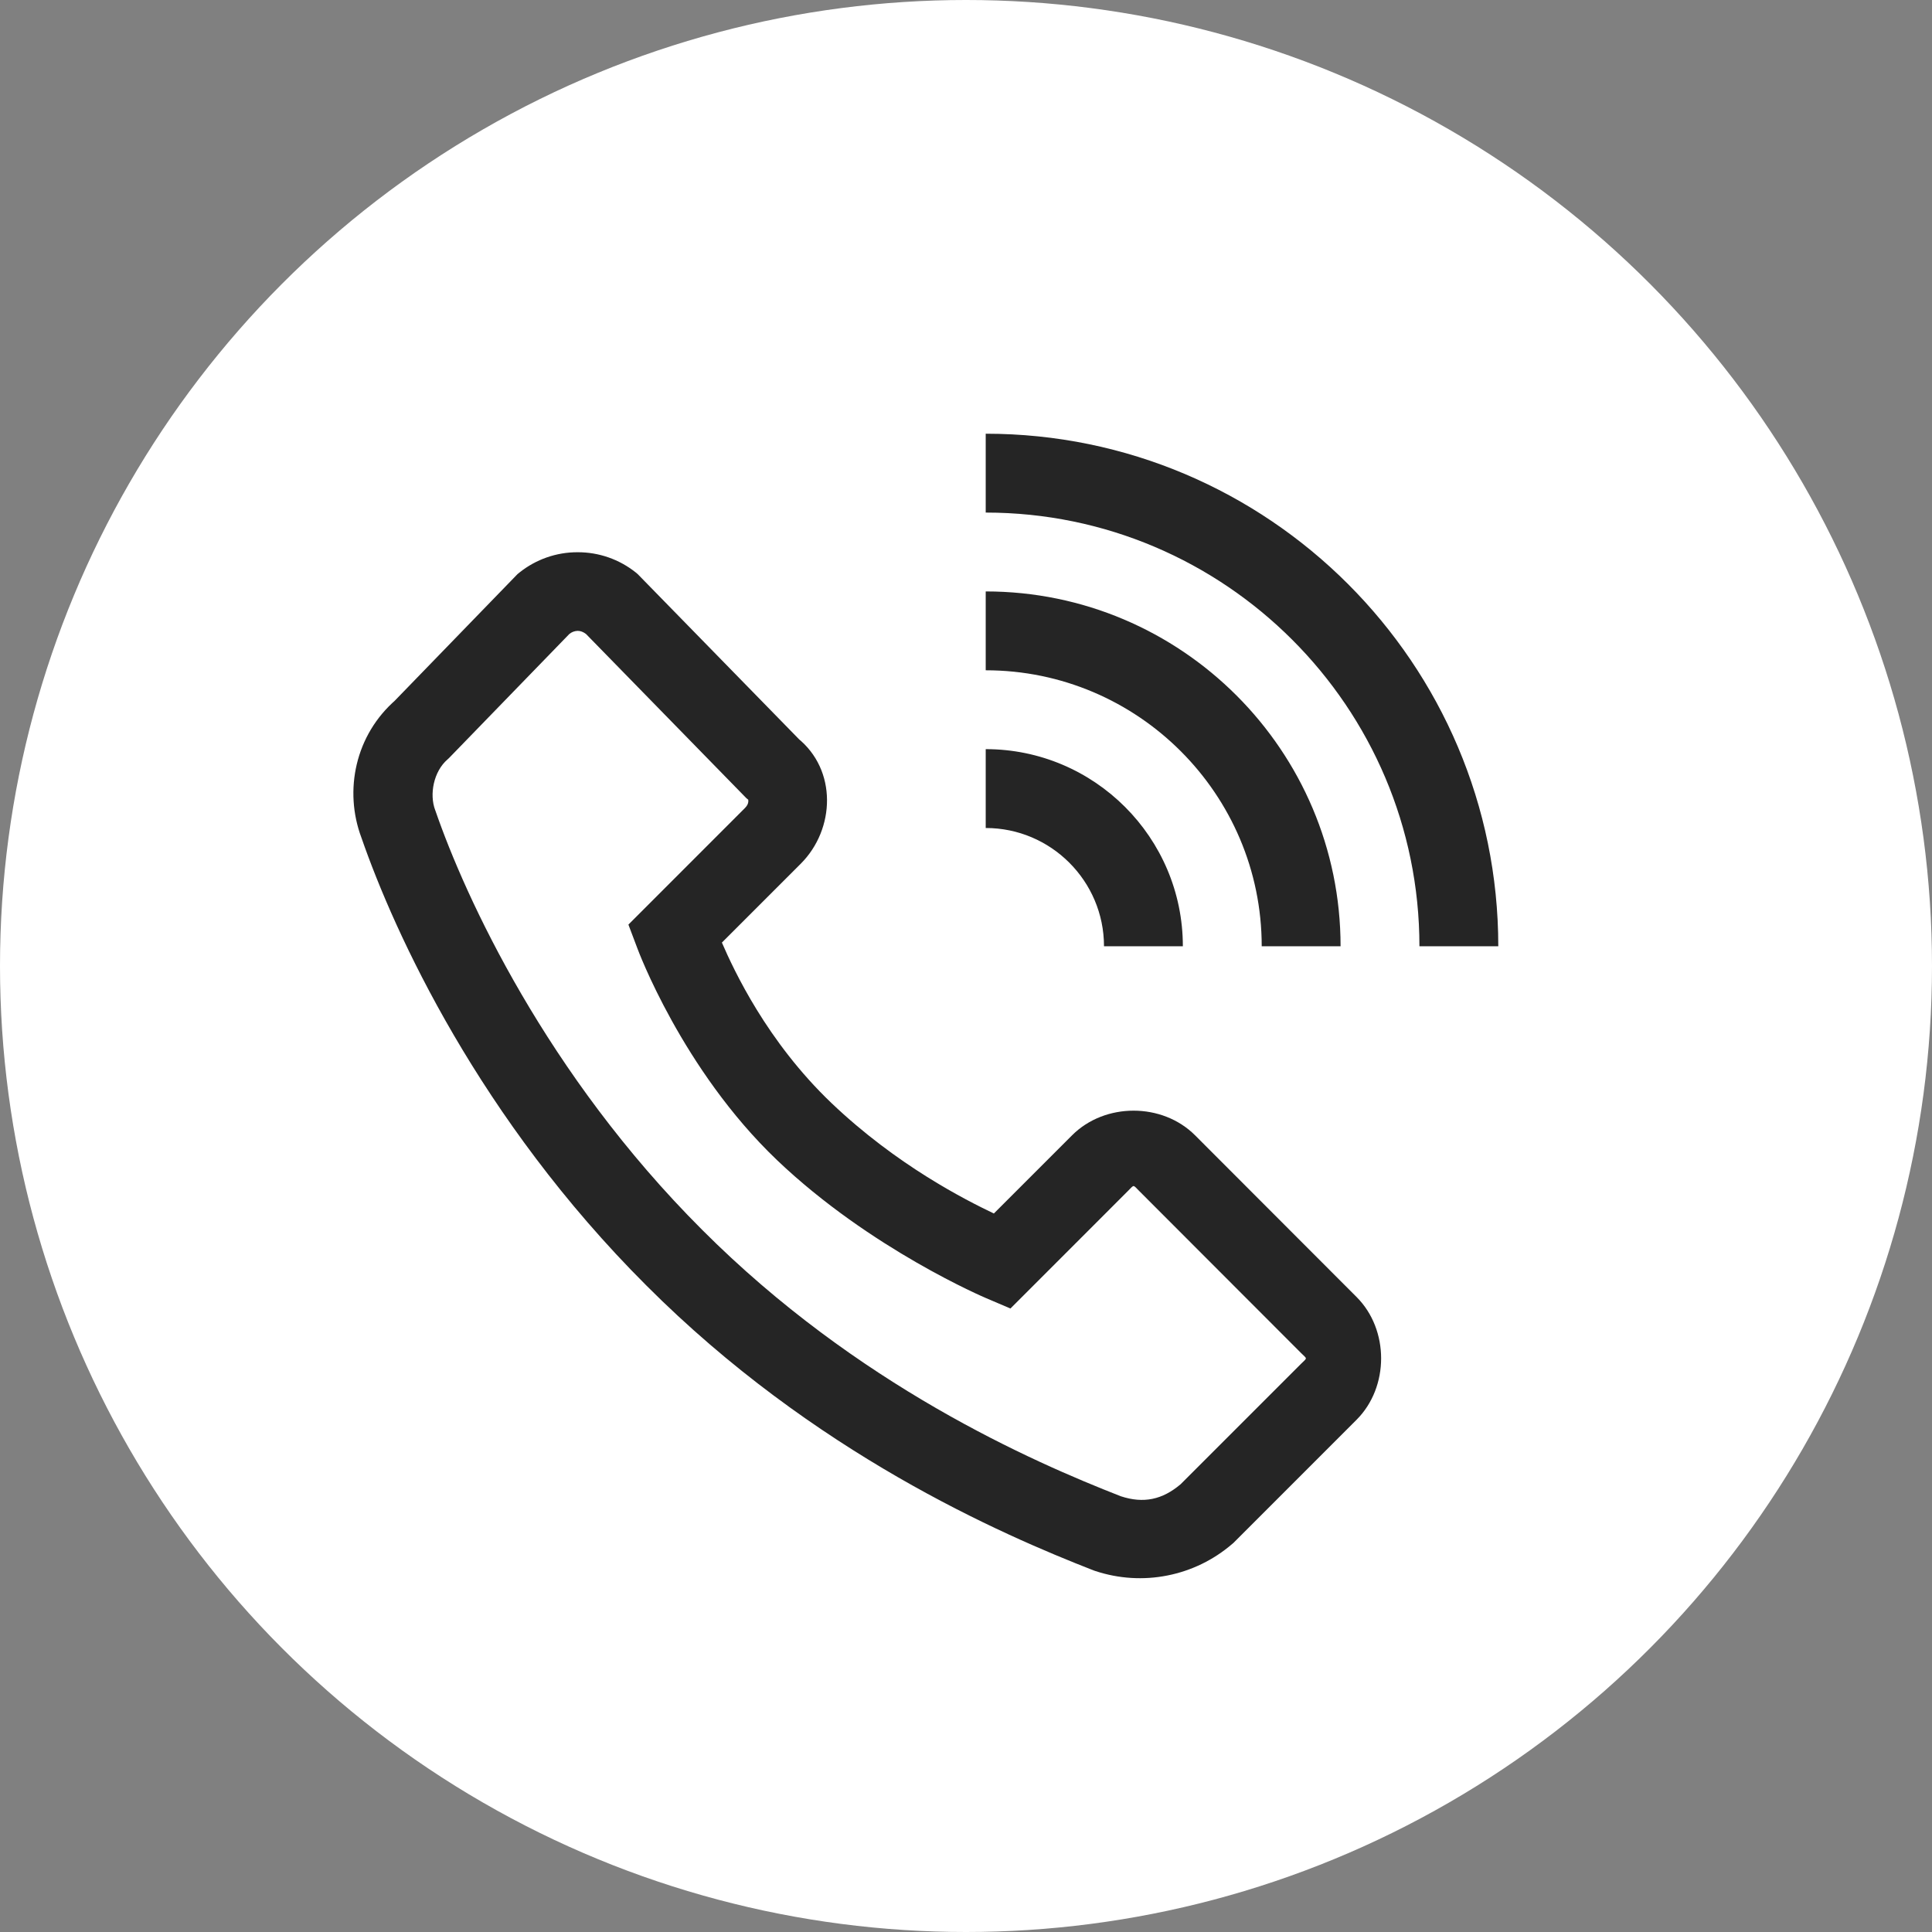<?xml version="1.0" encoding="UTF-8"?> <svg xmlns="http://www.w3.org/2000/svg" width="49" height="49" viewBox="0 0 49 49" fill="none"><rect x="0" y="0" width="49" height="49" fill="#808080" stroke="none"/><circle cx="24.5" cy="24.5" r="24.5" fill="white"></circle><g clip-path="url(#clip0_74_67)"><path d="M25 11V13C31.065 13 36 17.935 36 24H38C38 16.832 32.168 11 25 11ZM14.65 14.006C14.114 14.004 13.593 14.186 13.174 14.521L13.125 14.561L9.98 17.805L10.047 17.742C9.007 18.638 8.719 20.054 9.166 21.244C10.009 23.674 12.156 28.373 16.395 32.605C20.641 36.857 25.389 38.913 27.738 39.83L27.762 39.838L27.785 39.846C28.373 40.04 29.002 40.079 29.609 39.958C30.217 39.838 30.783 39.562 31.252 39.158L31.282 39.133L34.406 36.008C35.236 35.178 35.236 33.724 34.406 32.895L30.309 28.793C29.477 27.961 28.023 27.961 27.191 28.793L25.207 30.777C24.497 30.438 22.749 29.559 21.087 27.975C19.449 26.411 18.612 24.605 18.309 23.906L20.309 21.906C21.186 21.029 21.236 19.522 20.225 18.716L20.316 18.801L16.174 14.561L16.127 14.521C15.708 14.186 15.187 14.004 14.65 14.006ZM25 15V17C28.859 17 32 20.14 32 24H34C34 19.038 29.963 15 25 15ZM14.652 16C14.724 16 14.794 16.027 14.863 16.08L18.93 20.244L18.979 20.284C18.967 20.274 19.017 20.37 18.895 20.492L15.938 23.45L16.166 24.054C16.166 24.054 17.295 27.122 19.707 29.423C22.079 31.685 25.004 32.921 25.004 32.921L25.627 33.187L28.605 30.208C28.774 30.04 28.726 30.04 28.895 30.208L32.992 34.31C33.162 34.48 33.162 34.424 32.992 34.595L29.945 37.642C29.481 38.036 29.002 38.139 28.425 37.948C26.164 37.064 21.739 35.128 17.809 31.192C13.851 27.239 11.799 22.748 11.047 20.572L11.043 20.56L11.037 20.546C10.886 20.146 10.997 19.565 11.352 19.259L11.385 19.229L14.439 16.08C14.499 16.03 14.574 16.002 14.652 16ZM25 19V21C26.654 21 28 22.346 28 24H30C30 21.243 27.757 19 25 19Z" fill="#252525"></path></g><defs><clipPath id="clip0_74_67"><rect width="32" height="32" fill="white" transform="translate(6 11)"></rect></clipPath></defs></svg> 